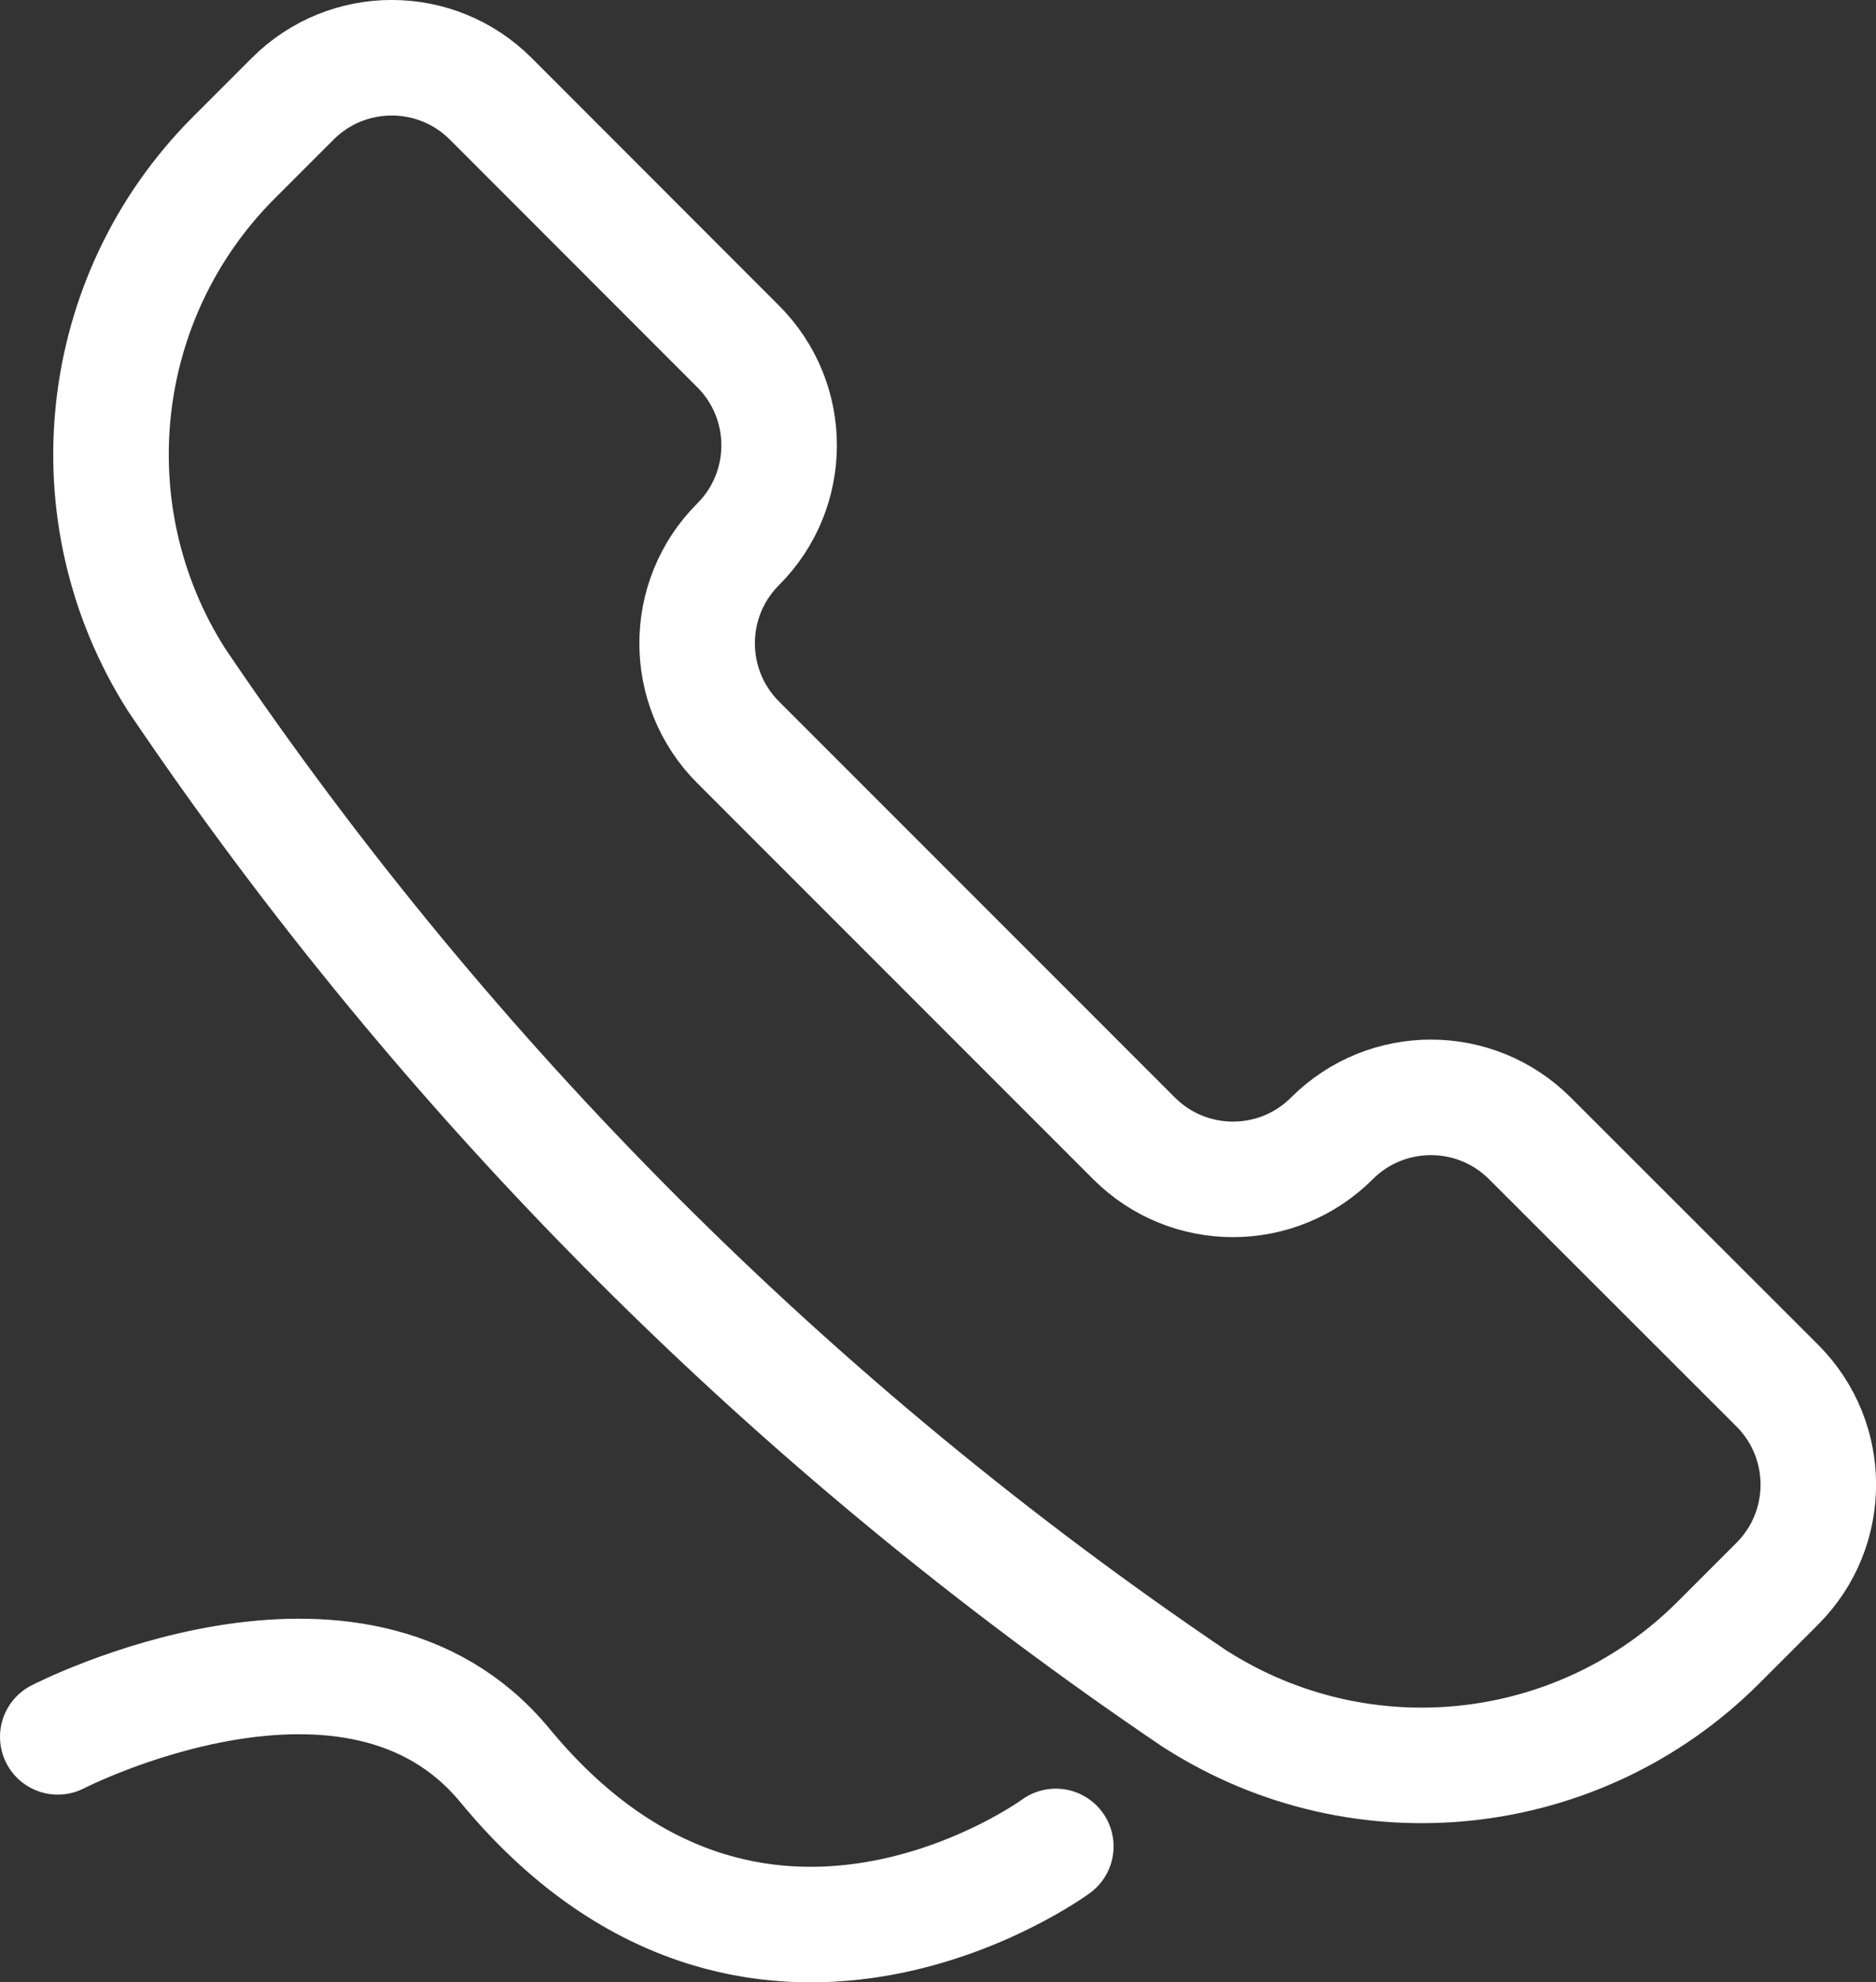 <?xml version="1.0" encoding="UTF-8"?><svg id="b" xmlns="http://www.w3.org/2000/svg" viewBox="0 0 324.77 343.15"><rect x="0" y="0" width="324.77" height="343.15" fill="#333333" stroke="none"/><defs><style>.e{fill:none;stroke:#fff;stroke-linecap:round;stroke-linejoin:round;stroke-width:20px;}</style></defs><g id="c"><g id="d"><path class="e" d="M206.93,294.13l.16,.09c28.74,18.3,66.34,14.18,90.43-9.92l10.17-10.17c9.46-9.47,9.46-24.8,0-34.27l-42.84-42.81c-9.47-9.46-24.8-9.46-34.27,0h0c-9.45,9.46-24.78,9.47-34.24,.02,0,0-.01-.01-.02-.02l-68.54-68.56c-9.46-9.47-9.46-24.8,0-34.27h0c9.46-9.45,9.47-24.78,.02-34.24,0,0-.01-.01-.02-.02L84.95,17.09c-9.47-9.46-24.8-9.46-34.27,0l-10.17,10.17c-24.09,24.09-28.22,61.68-9.93,90.43l.11,.16c46.94,69.49,106.77,129.33,176.24,176.28Z"/><path class="e" d="M182.78,319.62s-52.18,38.32-95.38-14.03c-25.97-31.46-77.4-4.94-77.4-4.94"/></g></g></svg>